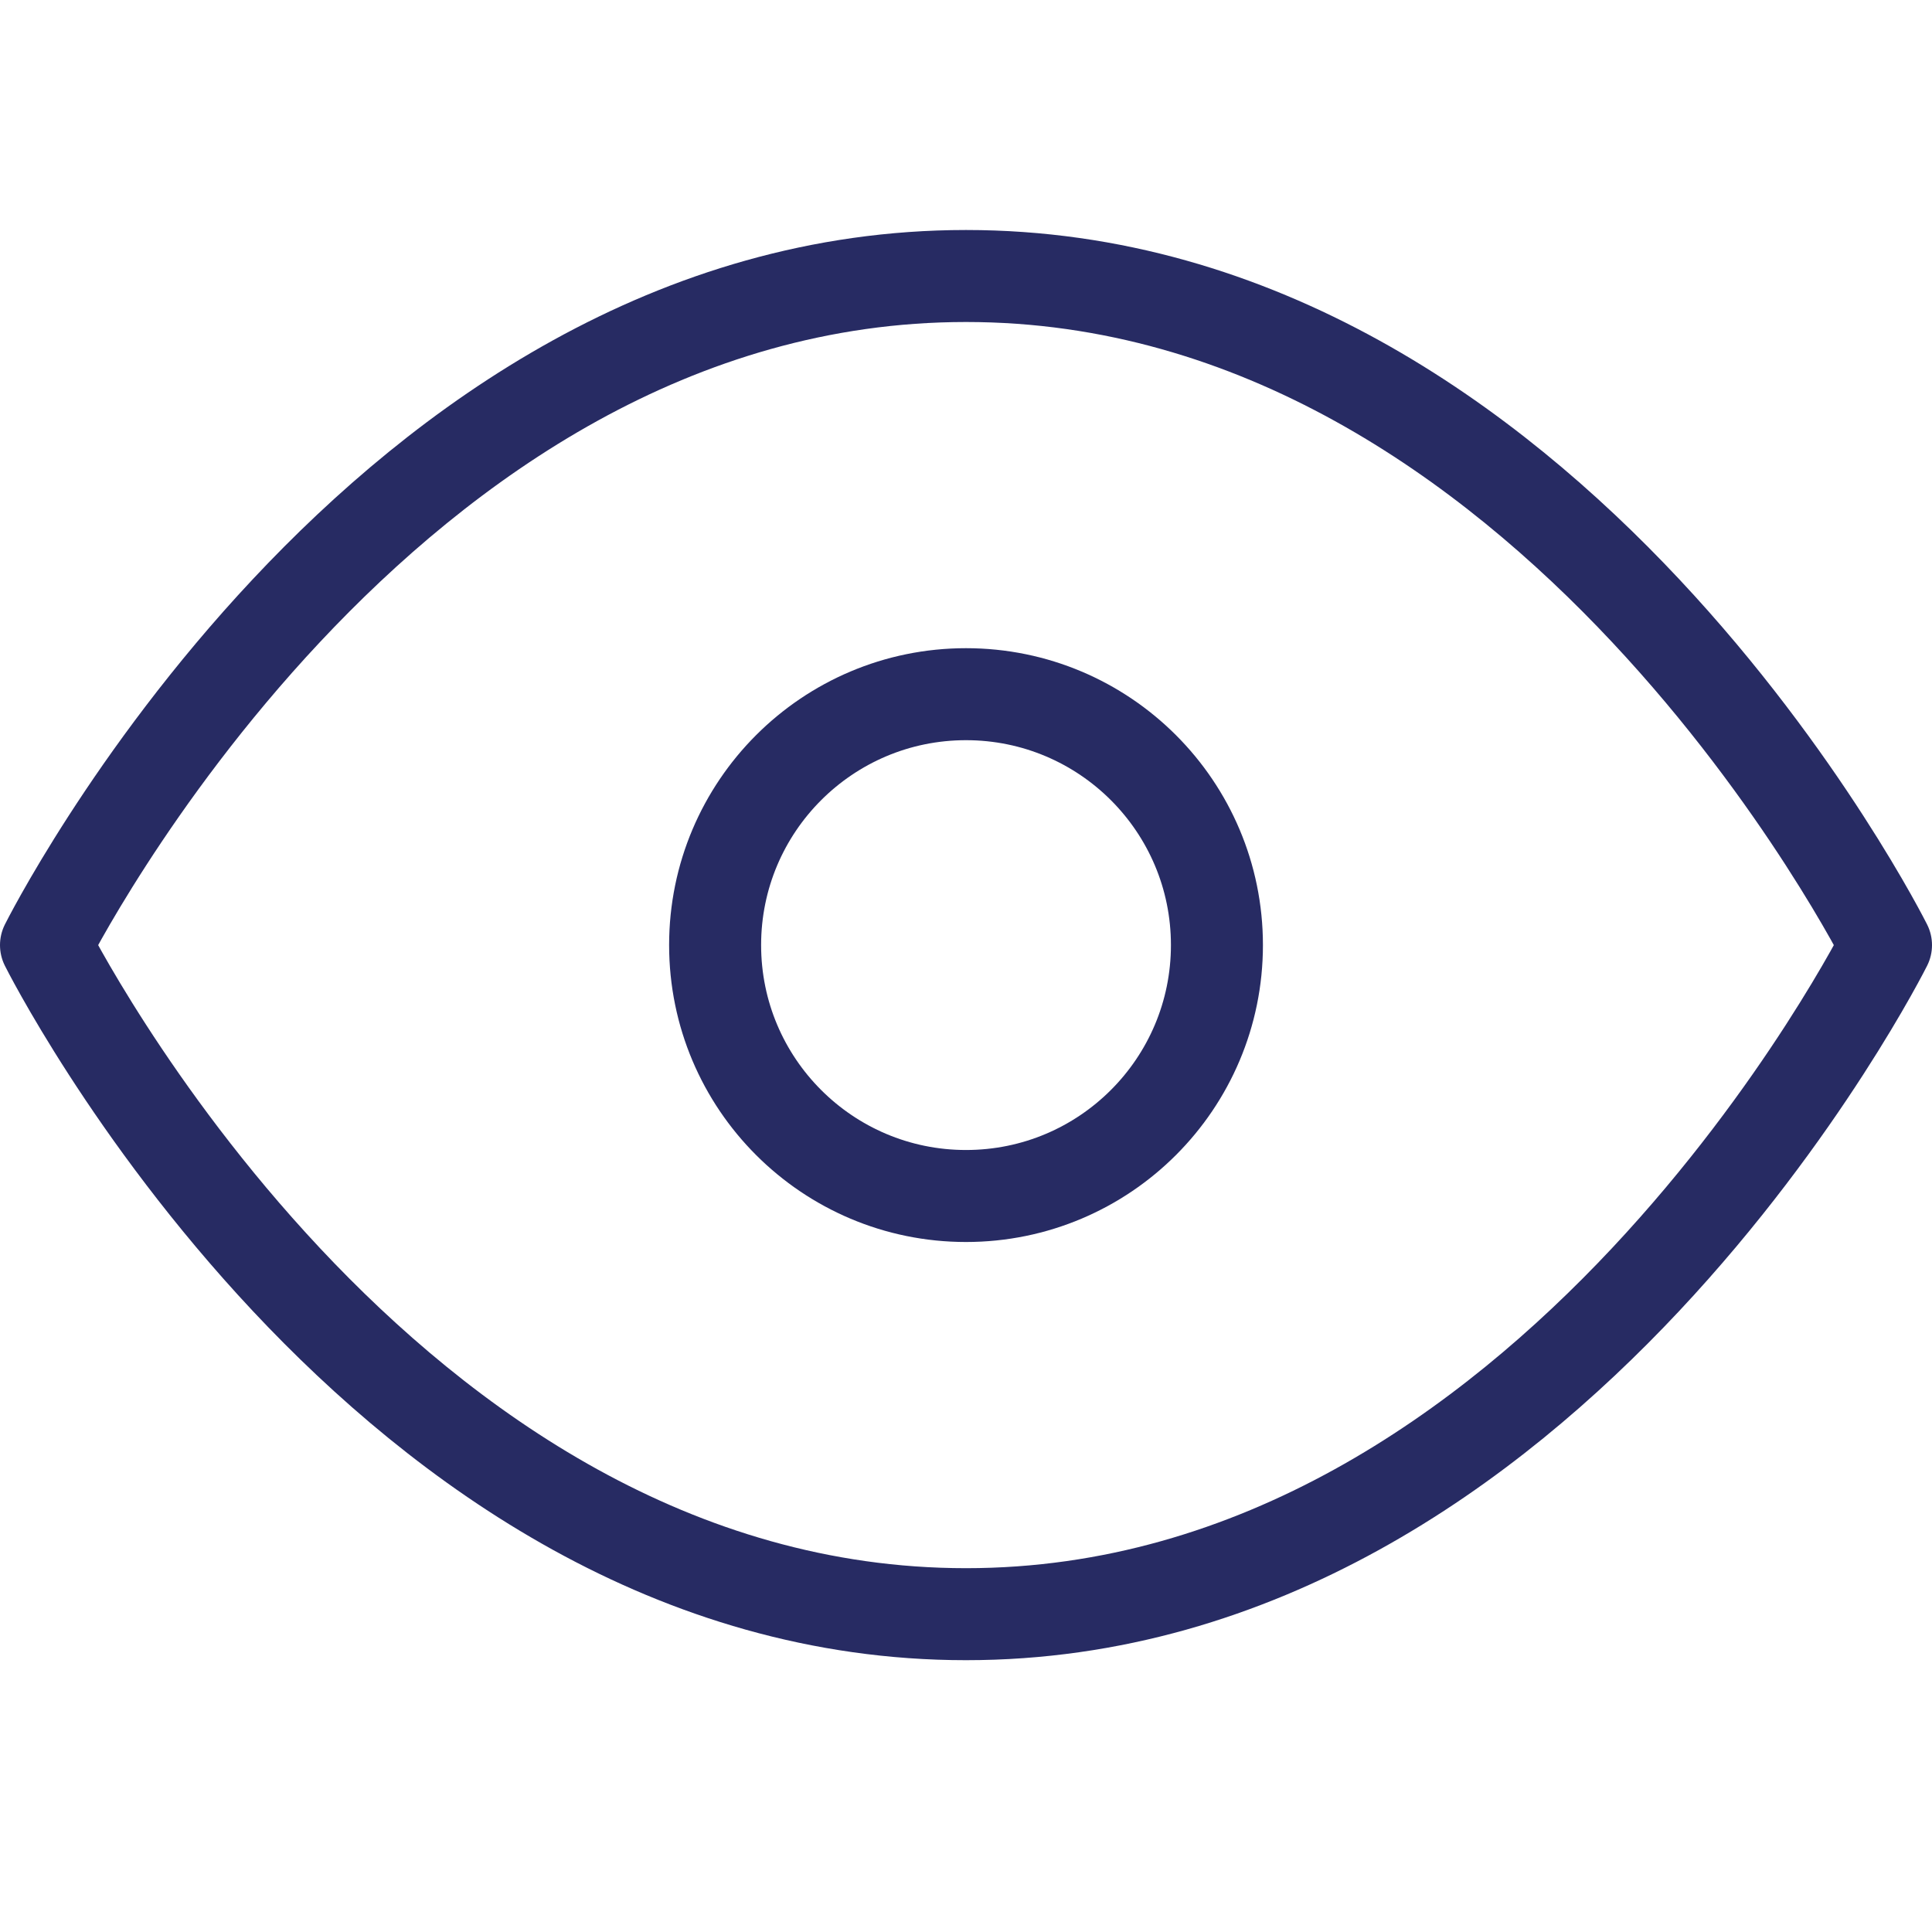 <svg width="42" height="42" viewBox="0 0 42 42" fill="none" xmlns="http://www.w3.org/2000/svg">
<path d="M1 20.546C1 20.546 8.273 6 21 6C33.727 6 41 20.546 41 20.546C41 20.546 33.727 35.091 21 35.091C8.273 35.091 1 20.546 1 20.546Z" stroke="#272B63" stroke-width="2" stroke-linecap="round" stroke-linejoin="round"/>
<path d="M21 26C24.013 26 26.455 23.558 26.455 20.545C26.455 17.533 24.013 15.091 21 15.091C17.988 15.091 15.546 17.533 15.546 20.545C15.546 23.558 17.988 26 21 26Z" stroke="#272B63" stroke-width="2" stroke-linecap="round" stroke-linejoin="round"/>
</svg>
